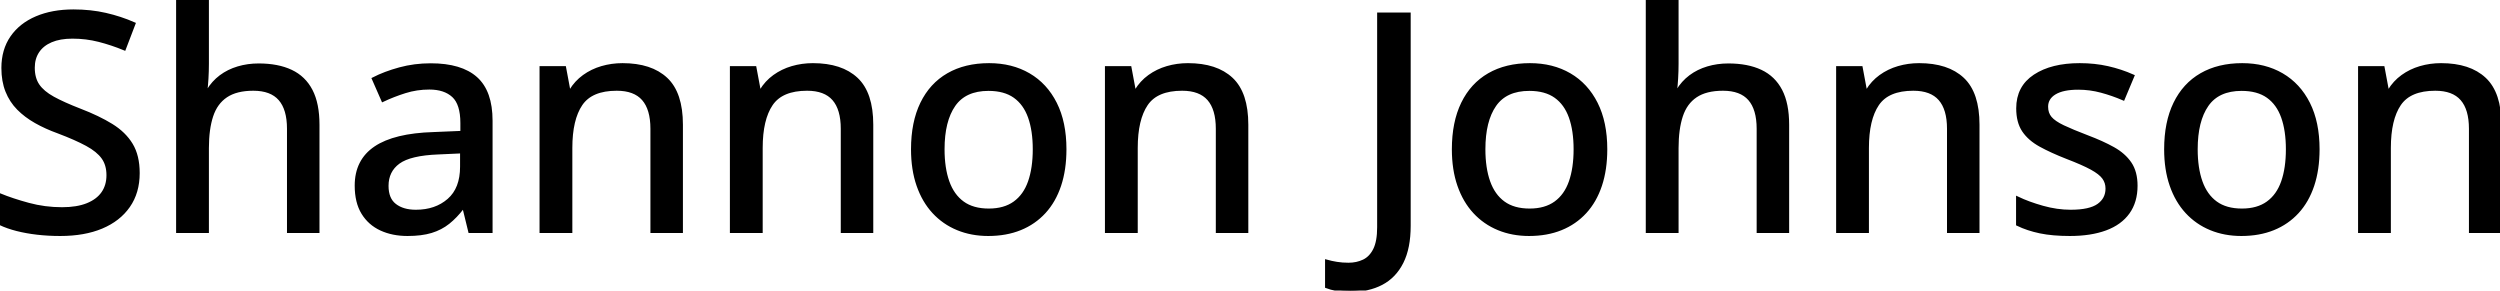 <svg width="820.215" height="95.313" viewBox="0 0 820.215 95.313" xmlns="http://www.w3.org/2000/svg"><g id="svgGroup" stroke-linecap="round" fill-rule="evenodd" font-size="9pt" stroke="#000" stroke-width="0.25mm" fill="#000" style="stroke:#000;stroke-width:0.25mm;fill:#000"><path d="M 58.252 0 L 68.066 0 L 68.066 20.898 Q 68.066 23.389 67.92 25.781 Q 67.773 28.174 67.578 29.785 L 68.164 29.785 Q 69.873 26.953 72.388 25.073 Q 74.902 23.193 78.101 22.241 Q 81.299 21.289 84.863 21.289 Q 91.162 21.289 95.508 23.34 Q 99.854 25.391 102.1 29.712 Q 104.346 34.033 104.346 40.918 L 104.346 75.977 L 94.629 75.977 L 94.629 42.236 Q 94.629 35.791 91.797 32.544 Q 88.965 29.297 83.105 29.297 Q 77.539 29.297 74.219 31.519 Q 70.898 33.74 69.482 38.037 Q 68.066 42.334 68.066 48.584 L 68.066 75.977 L 58.252 75.977 L 58.252 0 Z M 540.43 0 L 550.244 0 L 550.244 20.898 Q 550.244 23.389 550.098 25.781 Q 549.951 28.174 549.756 29.785 L 550.342 29.785 Q 552.051 26.953 554.565 25.073 Q 557.08 23.193 560.278 22.241 Q 563.477 21.289 567.041 21.289 Q 573.34 21.289 577.686 23.34 Q 582.031 25.391 584.277 29.712 Q 586.523 34.033 586.523 40.918 L 586.523 75.977 L 576.807 75.977 L 576.807 42.236 Q 576.807 35.791 573.975 32.544 Q 571.143 29.297 565.283 29.297 Q 559.717 29.297 556.396 31.519 Q 553.076 33.74 551.66 38.037 Q 550.244 42.334 550.244 48.584 L 550.244 75.977 L 540.43 75.977 L 540.43 0 Z M 0 73.389 L 0 63.916 Q 4.053 65.576 9.375 67.017 Q 14.697 68.457 20.361 68.457 Q 25.293 68.457 28.638 67.114 Q 31.982 65.771 33.691 63.33 Q 35.4 60.889 35.4 57.471 Q 35.4 54.053 33.74 51.733 Q 32.08 49.414 28.491 47.461 Q 24.902 45.508 19.092 43.311 Q 15.039 41.846 11.719 39.966 Q 8.398 38.086 5.981 35.645 Q 3.564 33.203 2.246 29.907 Q 0.928 26.611 0.928 22.314 Q 0.928 16.406 3.833 12.207 Q 6.738 8.008 11.963 5.786 Q 17.188 3.564 24.072 3.564 Q 29.736 3.564 34.644 4.688 Q 39.551 5.811 43.994 7.764 L 40.82 16.064 Q 36.67 14.355 32.471 13.281 Q 28.271 12.207 23.779 12.207 Q 19.629 12.207 16.772 13.428 Q 13.916 14.648 12.427 16.895 Q 10.938 19.141 10.938 22.217 Q 10.938 25.684 12.5 27.979 Q 14.063 30.273 17.432 32.129 Q 20.801 33.984 26.221 36.084 Q 32.324 38.428 36.597 41.064 Q 40.869 43.701 43.115 47.412 Q 45.361 51.123 45.361 56.787 Q 45.361 63.135 42.212 67.651 Q 39.063 72.168 33.35 74.561 Q 27.637 76.953 19.775 76.953 Q 15.82 76.953 12.231 76.538 Q 8.643 76.123 5.566 75.342 Q 2.49 74.561 0 73.389 Z M 223.584 40.918 L 223.584 75.977 L 213.867 75.977 L 213.867 42.236 Q 213.867 35.791 211.035 32.544 Q 208.203 29.297 202.344 29.297 Q 193.994 29.297 190.649 34.229 Q 187.305 39.16 187.305 48.535 L 187.305 75.977 L 177.49 75.977 L 177.49 22.168 L 185.254 22.168 L 186.67 29.736 L 187.207 29.736 Q 188.916 26.904 191.553 25 Q 194.189 23.096 197.437 22.144 Q 200.684 21.191 204.248 21.191 Q 213.574 21.191 218.579 25.879 Q 223.584 30.566 223.584 40.918 Z M 286.035 40.918 L 286.035 75.977 L 276.318 75.977 L 276.318 42.236 Q 276.318 35.791 273.486 32.544 Q 270.654 29.297 264.795 29.297 Q 256.445 29.297 253.101 34.229 Q 249.756 39.16 249.756 48.535 L 249.756 75.977 L 239.941 75.977 L 239.941 22.168 L 247.705 22.168 L 249.121 29.736 L 249.658 29.736 Q 251.367 26.904 254.004 25 Q 256.641 23.096 259.888 22.144 Q 263.135 21.191 266.699 21.191 Q 276.025 21.191 281.03 25.879 Q 286.035 30.566 286.035 40.918 Z M 409.082 40.918 L 409.082 75.977 L 399.365 75.977 L 399.365 42.236 Q 399.365 35.791 396.533 32.544 Q 393.701 29.297 387.842 29.297 Q 379.492 29.297 376.147 34.229 Q 372.803 39.16 372.803 48.535 L 372.803 75.977 L 362.988 75.977 L 362.988 22.168 L 370.752 22.168 L 372.168 29.736 L 372.705 29.736 Q 374.414 26.904 377.051 25 Q 379.688 23.096 382.935 22.144 Q 386.182 21.191 389.746 21.191 Q 399.072 21.191 404.077 25.879 Q 409.082 30.566 409.082 40.918 Z M 648.975 40.918 L 648.975 75.977 L 639.258 75.977 L 639.258 42.236 Q 639.258 35.791 636.426 32.544 Q 633.594 29.297 627.734 29.297 Q 619.385 29.297 616.04 34.229 Q 612.695 39.16 612.695 48.535 L 612.695 75.977 L 602.881 75.977 L 602.881 22.168 L 610.645 22.168 L 612.061 29.736 L 612.598 29.736 Q 614.307 26.904 616.943 25 Q 619.58 23.096 622.827 22.144 Q 626.074 21.191 629.639 21.191 Q 638.965 21.191 643.97 25.879 Q 648.975 30.566 648.975 40.918 Z M 820.215 40.918 L 820.215 75.977 L 810.498 75.977 L 810.498 42.236 Q 810.498 35.791 807.666 32.544 Q 804.834 29.297 798.975 29.297 Q 790.625 29.297 787.28 34.229 Q 783.936 39.16 783.936 48.535 L 783.936 75.977 L 774.121 75.977 L 774.121 22.168 L 781.885 22.168 L 783.301 29.736 L 783.838 29.736 Q 785.547 26.904 788.184 25 Q 790.82 23.096 794.067 22.144 Q 797.314 21.191 800.879 21.191 Q 810.205 21.191 815.21 25.879 Q 820.215 30.566 820.215 40.918 Z M 661.914 73.633 L 661.914 64.941 Q 665.479 66.65 670.166 67.969 Q 674.854 69.287 679.346 69.287 Q 685.645 69.287 688.452 67.285 Q 691.26 65.283 691.26 61.865 Q 691.26 59.863 690.137 58.325 Q 689.014 56.787 686.206 55.249 Q 683.398 53.711 678.174 51.709 Q 673.047 49.707 669.409 47.705 Q 665.771 45.703 663.867 42.871 Q 661.963 40.039 661.963 35.547 Q 661.963 28.564 667.554 24.878 Q 673.145 21.191 682.324 21.191 Q 687.207 21.191 691.528 22.168 Q 695.85 23.145 699.805 24.902 L 696.631 32.471 Q 693.115 30.957 689.404 29.956 Q 685.693 28.955 681.836 28.955 Q 676.807 28.955 674.146 30.566 Q 671.484 32.178 671.484 35.01 Q 671.484 37.207 672.729 38.672 Q 673.975 40.137 676.904 41.528 Q 679.834 42.92 684.814 44.824 Q 689.746 46.68 693.335 48.682 Q 696.924 50.684 698.877 53.564 Q 700.83 56.445 700.83 60.938 Q 700.83 66.162 698.267 69.751 Q 695.703 73.34 690.82 75.146 Q 685.938 76.953 679.102 76.953 Q 673.438 76.953 669.336 76.099 Q 665.234 75.244 661.914 73.633 Z M 161.133 39.6 L 161.133 75.977 L 154.102 75.977 L 152.197 68.164 L 151.807 68.164 Q 149.561 71.094 147.119 73.047 Q 144.678 75 141.479 75.977 Q 138.281 76.953 133.691 76.953 Q 128.809 76.953 125 75.195 Q 121.191 73.438 119.019 69.897 Q 116.846 66.357 116.846 60.889 Q 116.846 52.686 123.145 48.438 Q 129.443 44.189 142.236 43.799 L 151.514 43.408 L 151.514 40.381 Q 151.514 34.082 148.706 31.494 Q 145.898 28.906 140.869 28.906 Q 136.719 28.906 132.91 30.103 Q 129.102 31.299 125.586 32.959 L 122.461 25.83 Q 126.27 23.877 131.128 22.559 Q 135.986 21.24 141.309 21.24 Q 151.27 21.24 156.201 25.659 Q 161.133 30.078 161.133 39.6 Z M 435.205 94.092 L 435.205 85.645 Q 436.768 86.084 438.574 86.377 Q 440.381 86.67 442.432 86.67 Q 445.166 86.67 447.412 85.596 Q 449.658 84.521 450.977 81.885 Q 452.295 79.248 452.295 74.561 L 452.295 4.59 L 462.354 4.59 L 462.354 74.072 Q 462.354 81.348 459.985 86.06 Q 457.617 90.771 453.271 93.042 Q 448.926 95.313 443.066 95.313 Q 440.479 95.313 438.525 94.971 Q 436.572 94.629 435.205 94.092 Z M 349.414 48.975 Q 349.414 55.615 347.681 60.815 Q 345.947 66.016 342.651 69.604 Q 339.355 73.193 334.717 75.073 Q 330.078 76.953 324.219 76.953 Q 318.75 76.953 314.185 75.073 Q 309.619 73.193 306.299 69.604 Q 302.979 66.016 301.172 60.815 Q 299.365 55.615 299.365 48.975 Q 299.365 40.137 302.393 33.911 Q 305.42 27.686 311.06 24.438 Q 316.699 21.191 324.512 21.191 Q 331.934 21.191 337.549 24.463 Q 343.164 27.734 346.289 33.936 Q 349.414 40.137 349.414 48.975 Z M 526.855 48.975 Q 526.855 55.615 525.122 60.815 Q 523.389 66.016 520.093 69.604 Q 516.797 73.193 512.158 75.073 Q 507.52 76.953 501.66 76.953 Q 496.191 76.953 491.626 75.073 Q 487.061 73.193 483.74 69.604 Q 480.42 66.016 478.613 60.815 Q 476.807 55.615 476.807 48.975 Q 476.807 40.137 479.834 33.911 Q 482.861 27.686 488.501 24.438 Q 494.141 21.191 501.953 21.191 Q 509.375 21.191 514.99 24.463 Q 520.605 27.734 523.73 33.936 Q 526.855 40.137 526.855 48.975 Z M 760.547 48.975 Q 760.547 55.615 758.813 60.815 Q 757.08 66.016 753.784 69.604 Q 750.488 73.193 745.85 75.073 Q 741.211 76.953 735.352 76.953 Q 729.883 76.953 725.317 75.073 Q 720.752 73.193 717.432 69.604 Q 714.111 66.016 712.305 60.815 Q 710.498 55.615 710.498 48.975 Q 710.498 40.137 713.525 33.911 Q 716.553 27.686 722.192 24.438 Q 727.832 21.191 735.645 21.191 Q 743.066 21.191 748.682 24.463 Q 754.297 27.734 757.422 33.936 Q 760.547 40.137 760.547 48.975 Z M 309.424 48.975 Q 309.424 55.176 311.011 59.644 Q 312.598 64.111 315.894 66.504 Q 319.189 68.896 324.414 68.896 Q 329.541 68.896 332.861 66.504 Q 336.182 64.111 337.744 59.644 Q 339.307 55.176 339.307 48.975 Q 339.307 42.822 337.744 38.428 Q 336.182 34.033 332.886 31.689 Q 329.59 29.346 324.316 29.346 Q 316.602 29.346 313.013 34.497 Q 309.424 39.648 309.424 48.975 Z M 486.865 48.975 Q 486.865 55.176 488.452 59.644 Q 490.039 64.111 493.335 66.504 Q 496.631 68.896 501.855 68.896 Q 506.982 68.896 510.303 66.504 Q 513.623 64.111 515.186 59.644 Q 516.748 55.176 516.748 48.975 Q 516.748 42.822 515.186 38.428 Q 513.623 34.033 510.327 31.689 Q 507.031 29.346 501.758 29.346 Q 494.043 29.346 490.454 34.497 Q 486.865 39.648 486.865 48.975 Z M 720.557 48.975 Q 720.557 55.176 722.144 59.644 Q 723.73 64.111 727.026 66.504 Q 730.322 68.896 735.547 68.896 Q 740.674 68.896 743.994 66.504 Q 747.314 64.111 748.877 59.644 Q 750.439 55.176 750.439 48.975 Q 750.439 42.822 748.877 38.428 Q 747.314 34.033 744.019 31.689 Q 740.723 29.346 735.449 29.346 Q 727.734 29.346 724.146 34.497 Q 720.557 39.648 720.557 48.975 Z M 151.416 54.688 L 151.416 49.854 L 143.896 50.195 Q 134.57 50.537 130.786 53.296 Q 127.002 56.055 127.002 60.986 Q 127.002 65.283 129.59 67.285 Q 132.178 69.287 136.426 69.287 Q 142.969 69.287 147.192 65.601 Q 151.416 61.914 151.416 54.688 Z" vector-effect="non-scaling-stroke"/></g></svg>